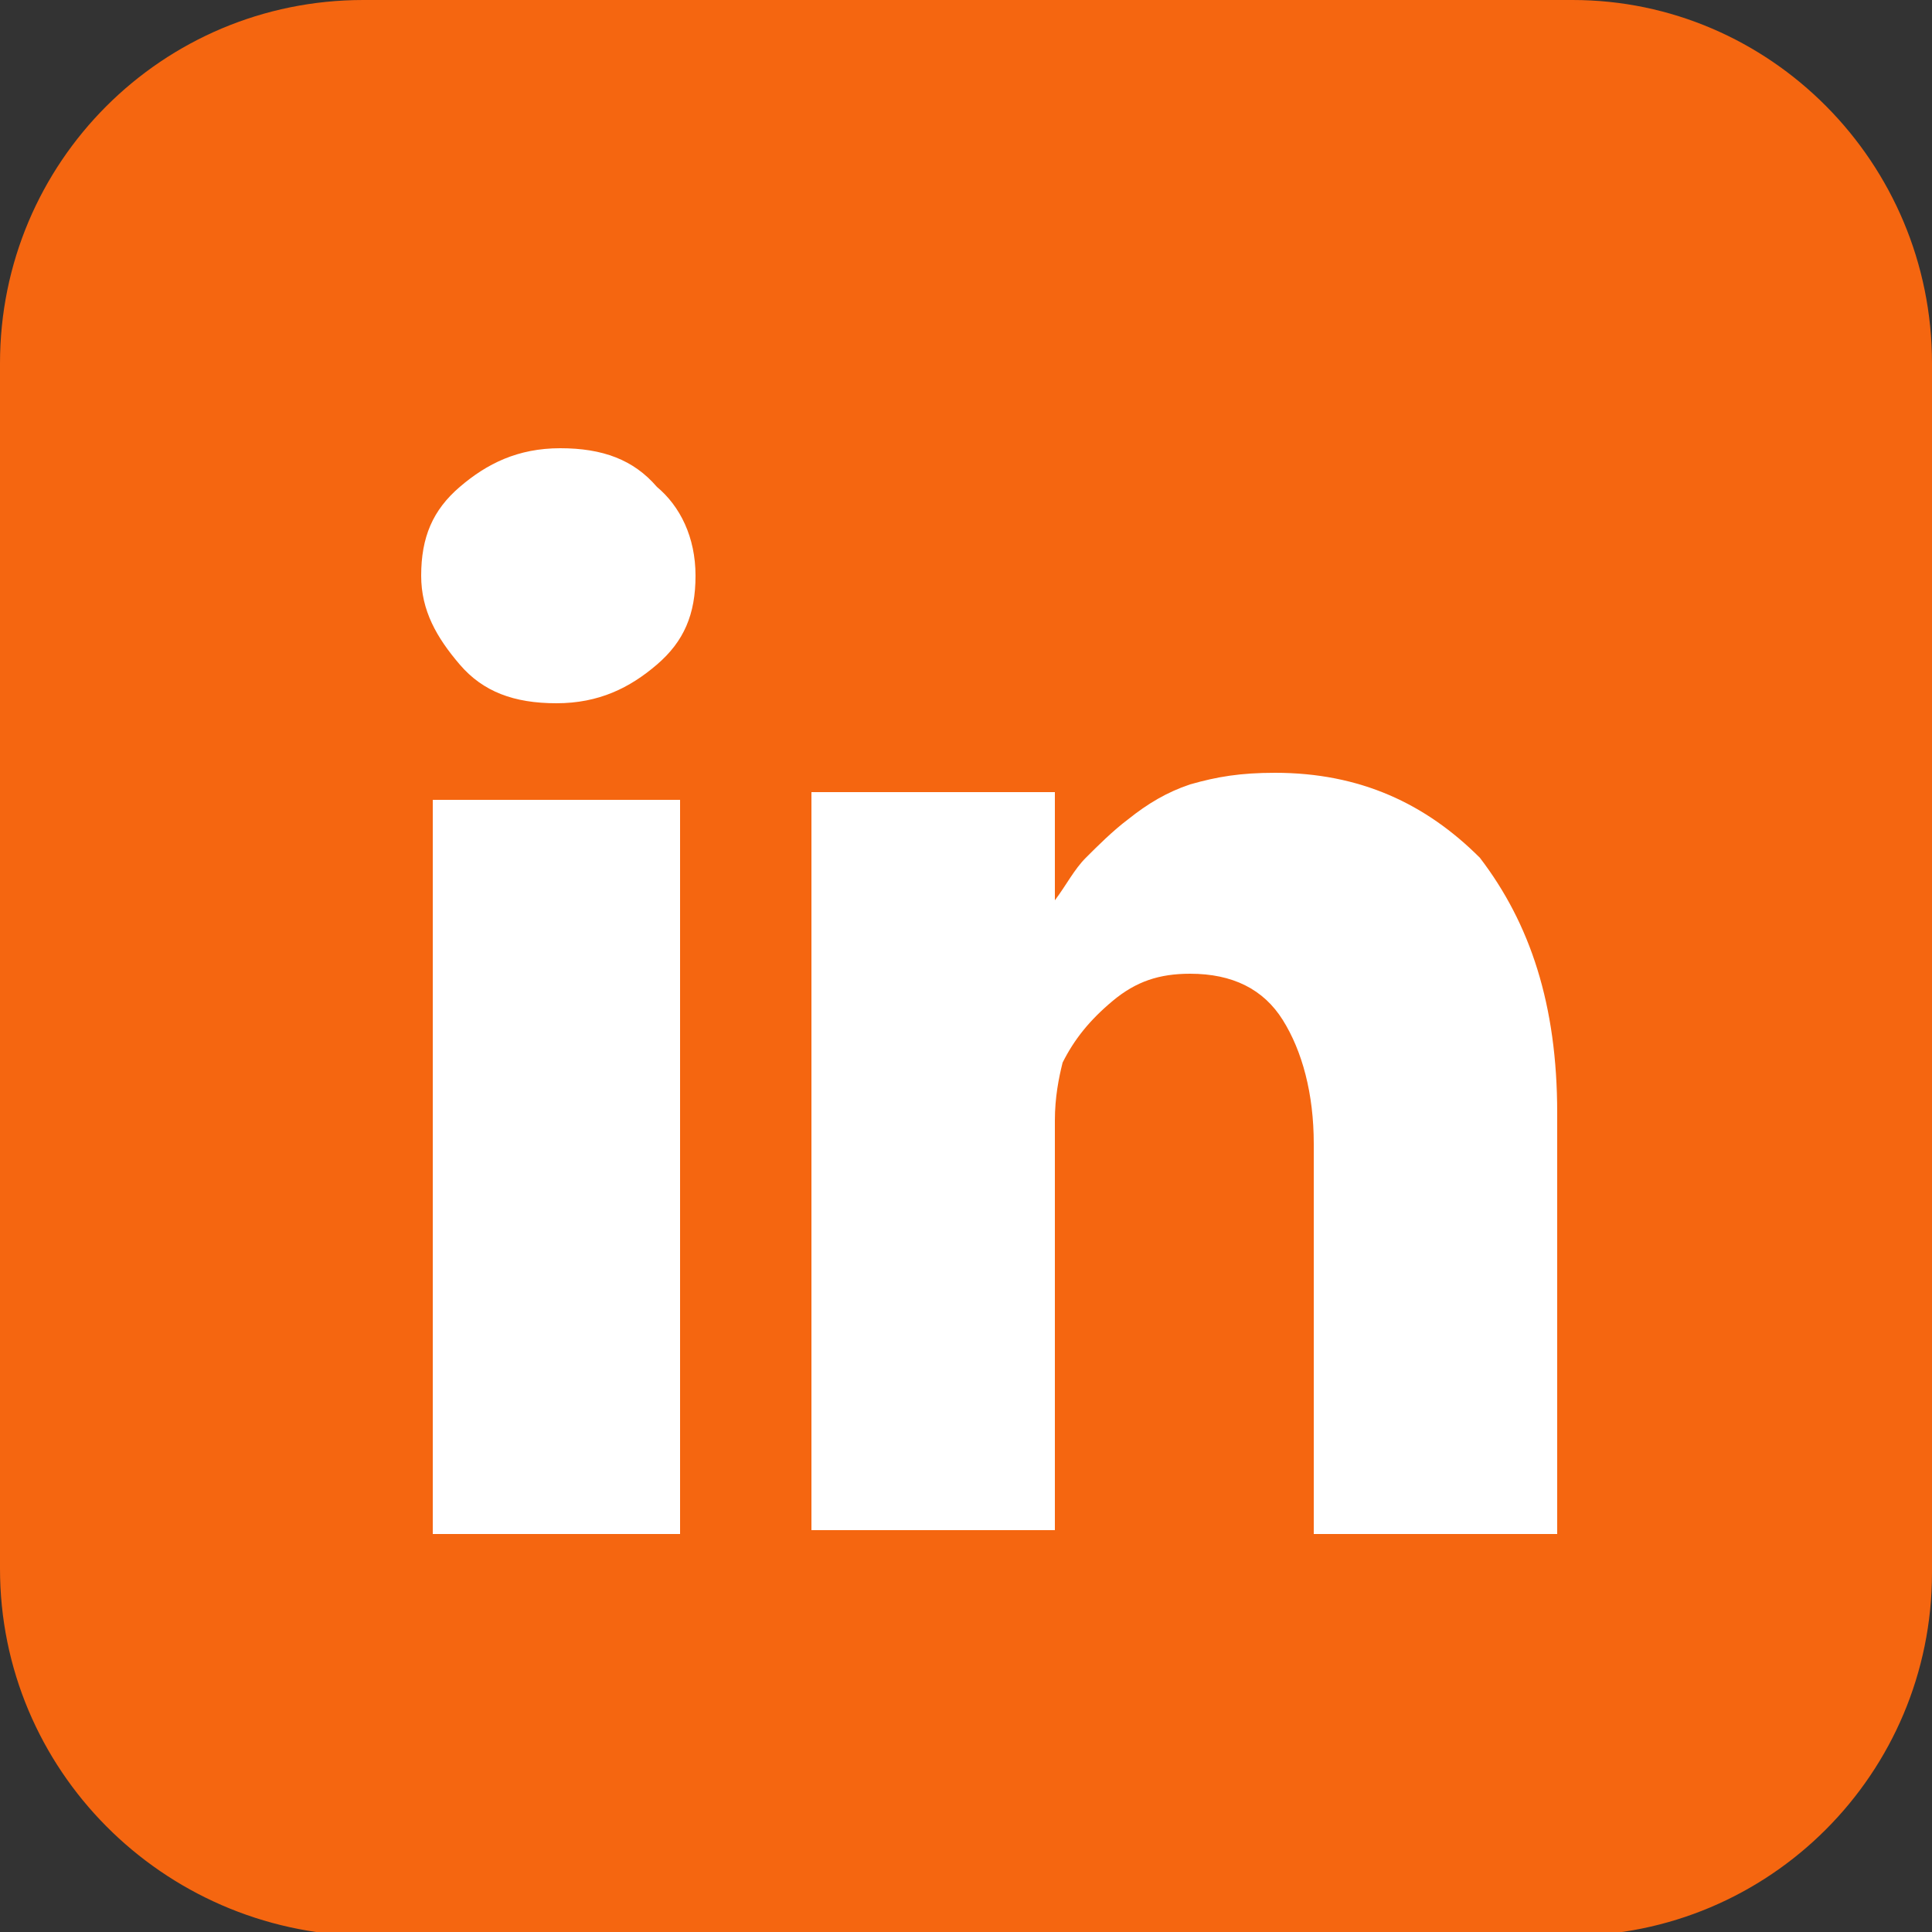 <?xml version="1.0" encoding="utf-8"?>
<!-- Generator: Adobe Illustrator 23.0.0, SVG Export Plug-In . SVG Version: 6.00 Build 0)  -->
<svg version="1.1" id="Vrstva_1" xmlns="http://www.w3.org/2000/svg" xmlns:xlink="http://www.w3.org/1999/xlink" x="0px" y="0px"
	 width="50px" height="50px" viewBox="0 0 50 50" style="enable-background:new 0 0 50 50;" xml:space="preserve">
<rect x="0" y="0" width="50" height="50" fill="#333333" stroke="none"/>
<style type="text/css">
	.st0{fill:#F56610;}
	.st1{fill:#FFFFFF;}
</style>
<g>
	<path class="st0" d="M50,9.4v31.3c0,5.2-4.2,9.4-9.4,9.4H9.4C4.2,50,0,45.8,0,40.6V9.4C0,4.2,4.2,0,9.4,0h31.3
		C45.8,0,50,4.2,50,9.4z"/>
</g>
<g>
	<path class="st1" d="M17.6,20.7v19h-6.4v-19H17.6z M18,14.9c0,1-0.3,1.7-1,2.3c-0.7,0.6-1.5,1-2.6,1l0,0c-1.1,0-1.9-0.3-2.5-1
		c-0.6-0.7-1-1.4-1-2.3c0-1,0.3-1.7,1-2.3c0.7-0.6,1.5-1,2.6-1s1.9,0.3,2.5,1C17.6,13.1,18,13.9,18,14.9z M40.3,28.8v10.9H34V29.6
		c0-1.3-0.3-2.4-0.8-3.2c-0.5-0.8-1.3-1.2-2.4-1.2c-0.8,0-1.4,0.2-2,0.7s-1,1-1.3,1.6c-0.1,0.4-0.2,0.9-0.2,1.5v10.6h-6.3
		c0-5.1,0-9.2,0-12.4s0-5,0-5.7v-1h6.3v2.8l0,0c0.3-0.4,0.5-0.8,0.8-1.1c0.3-0.3,0.7-0.7,1.1-1c0.5-0.4,1-0.7,1.6-0.9
		c0.7-0.2,1.3-0.3,2.2-0.3c2.2,0,3.9,0.8,5.3,2.2C39.6,23.9,40.3,26,40.3,28.8z"/>
</g>
</svg>
